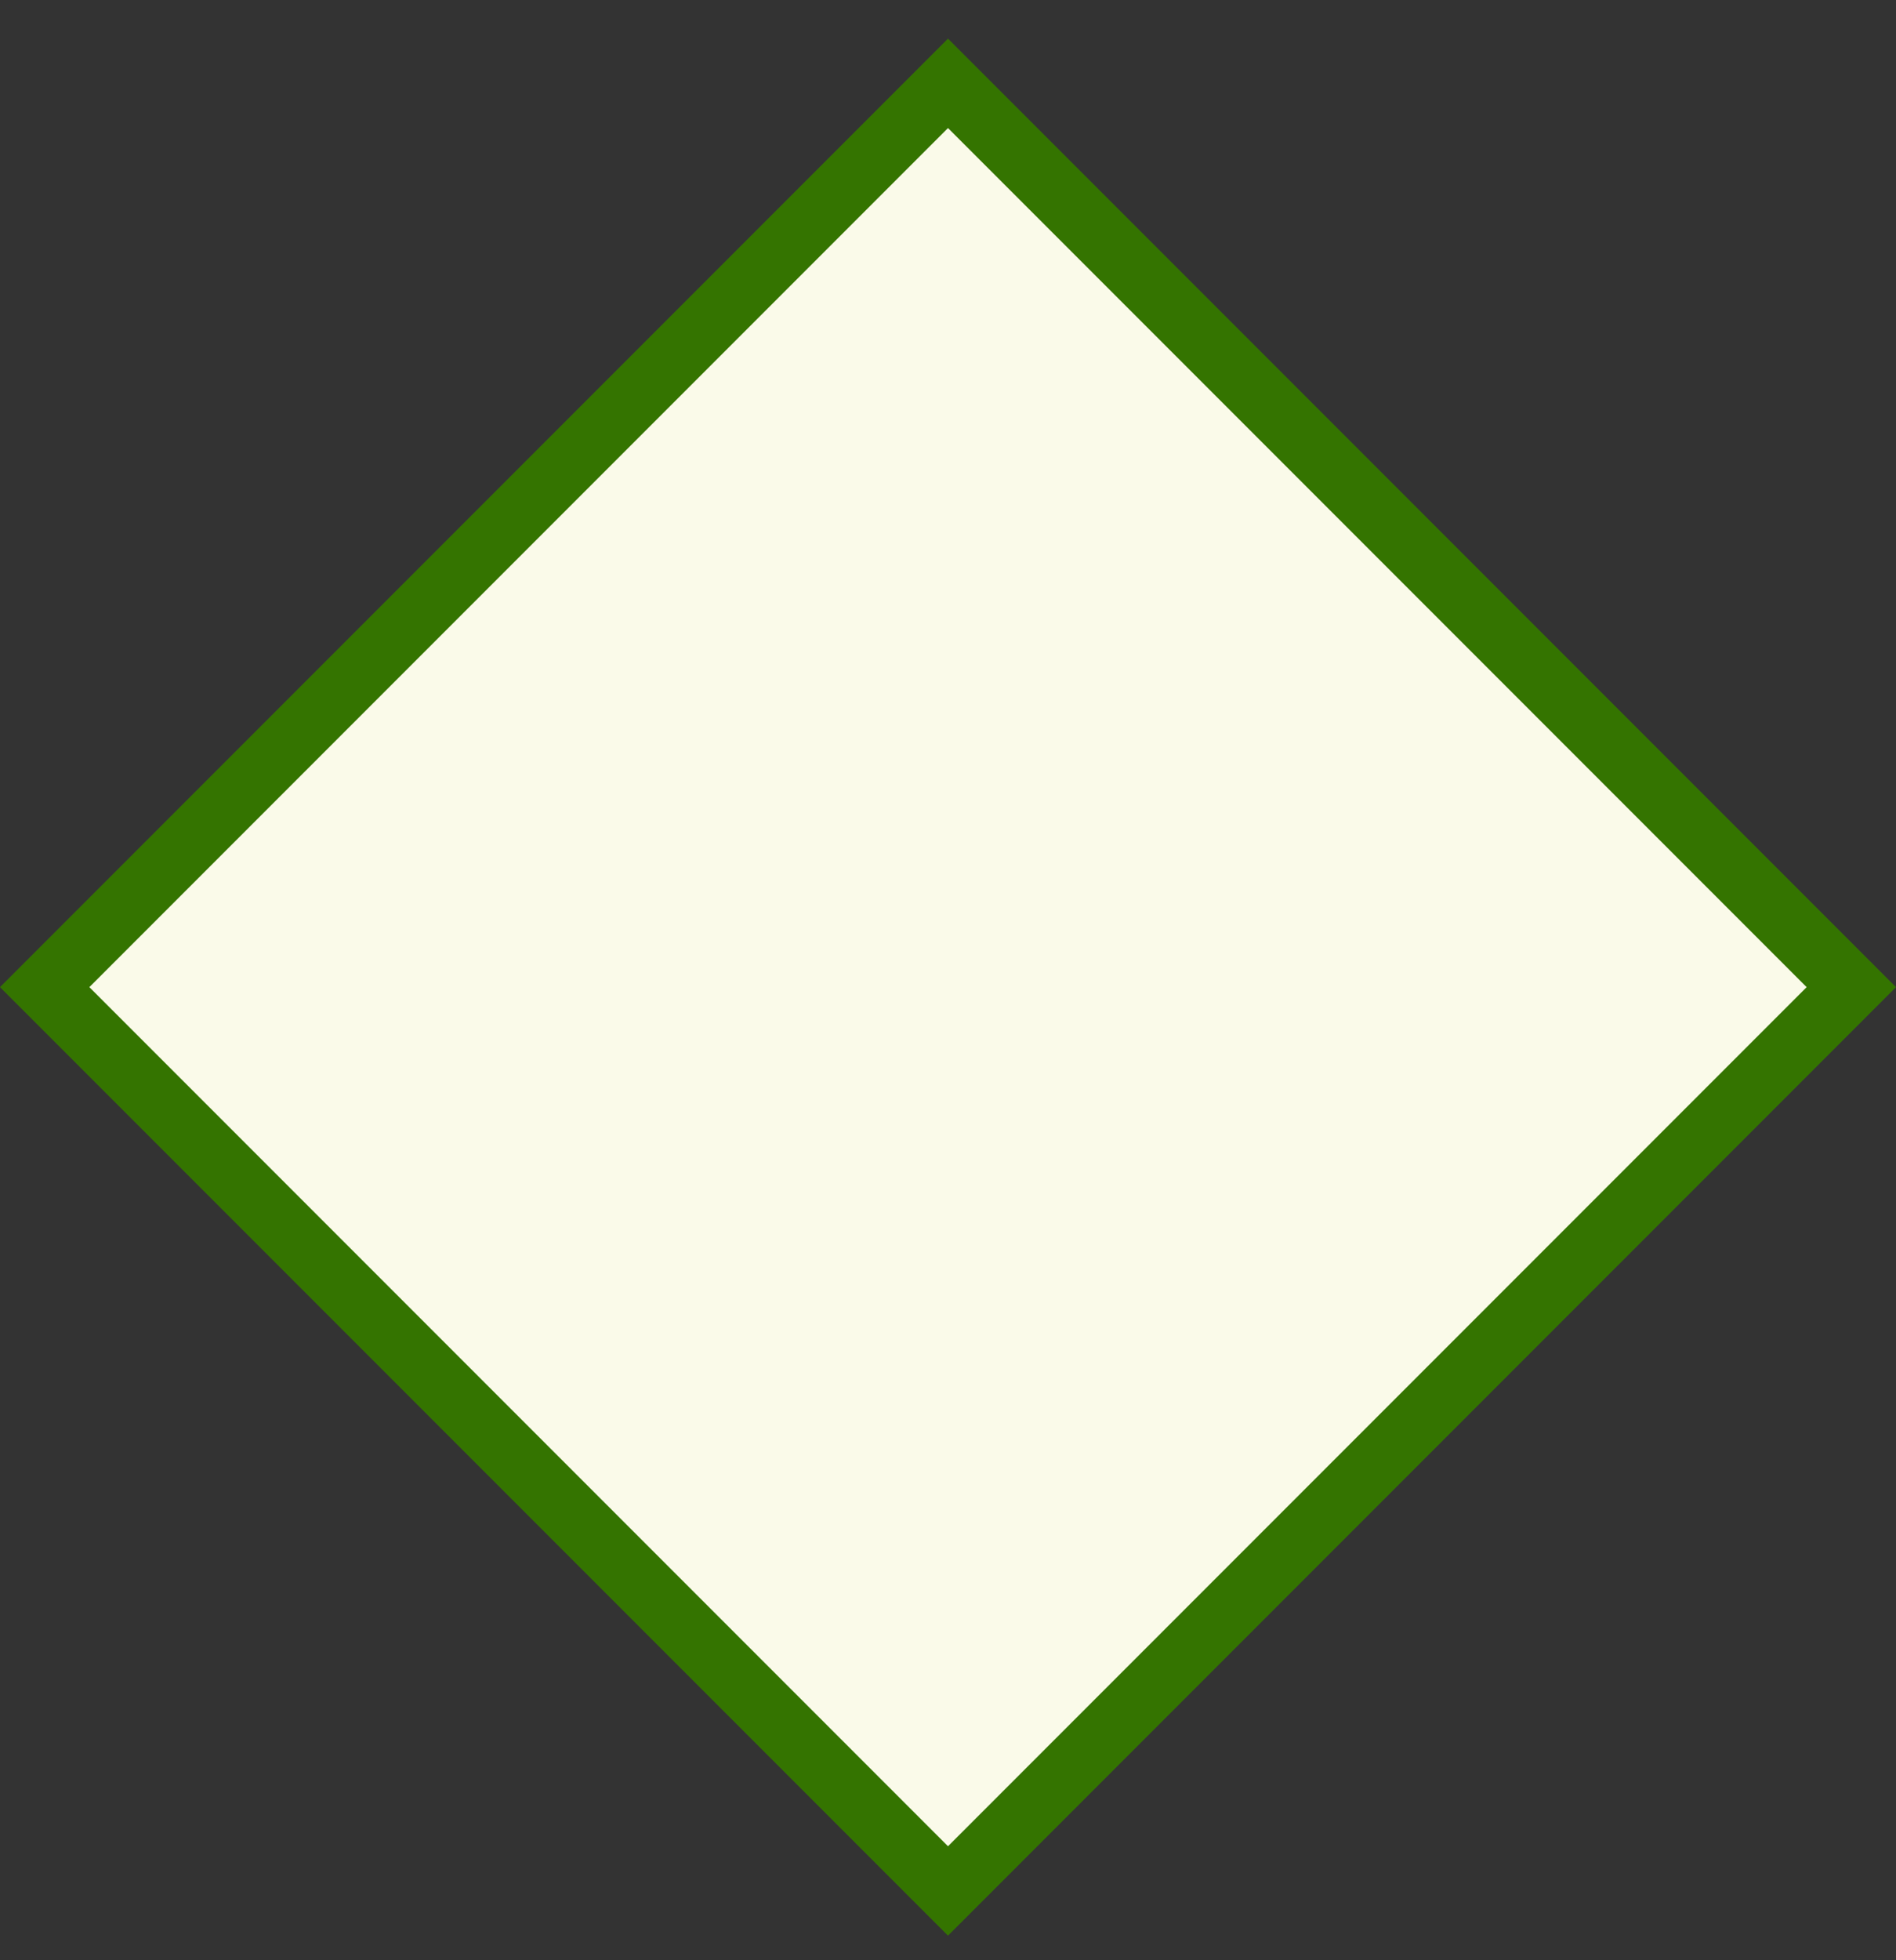 <svg width="30" height="31" viewBox="0 0 30 31" fill="none" xmlns="http://www.w3.org/2000/svg">
<rect x="0" y="0" width="30" height="31" fill="#333333" stroke="none"/>
<path d="M0.707 15.611L15 1.318L29.293 15.611L15 29.904L0.707 15.611Z" fill="#FAFAE9" stroke="#347400"/>
</svg>
